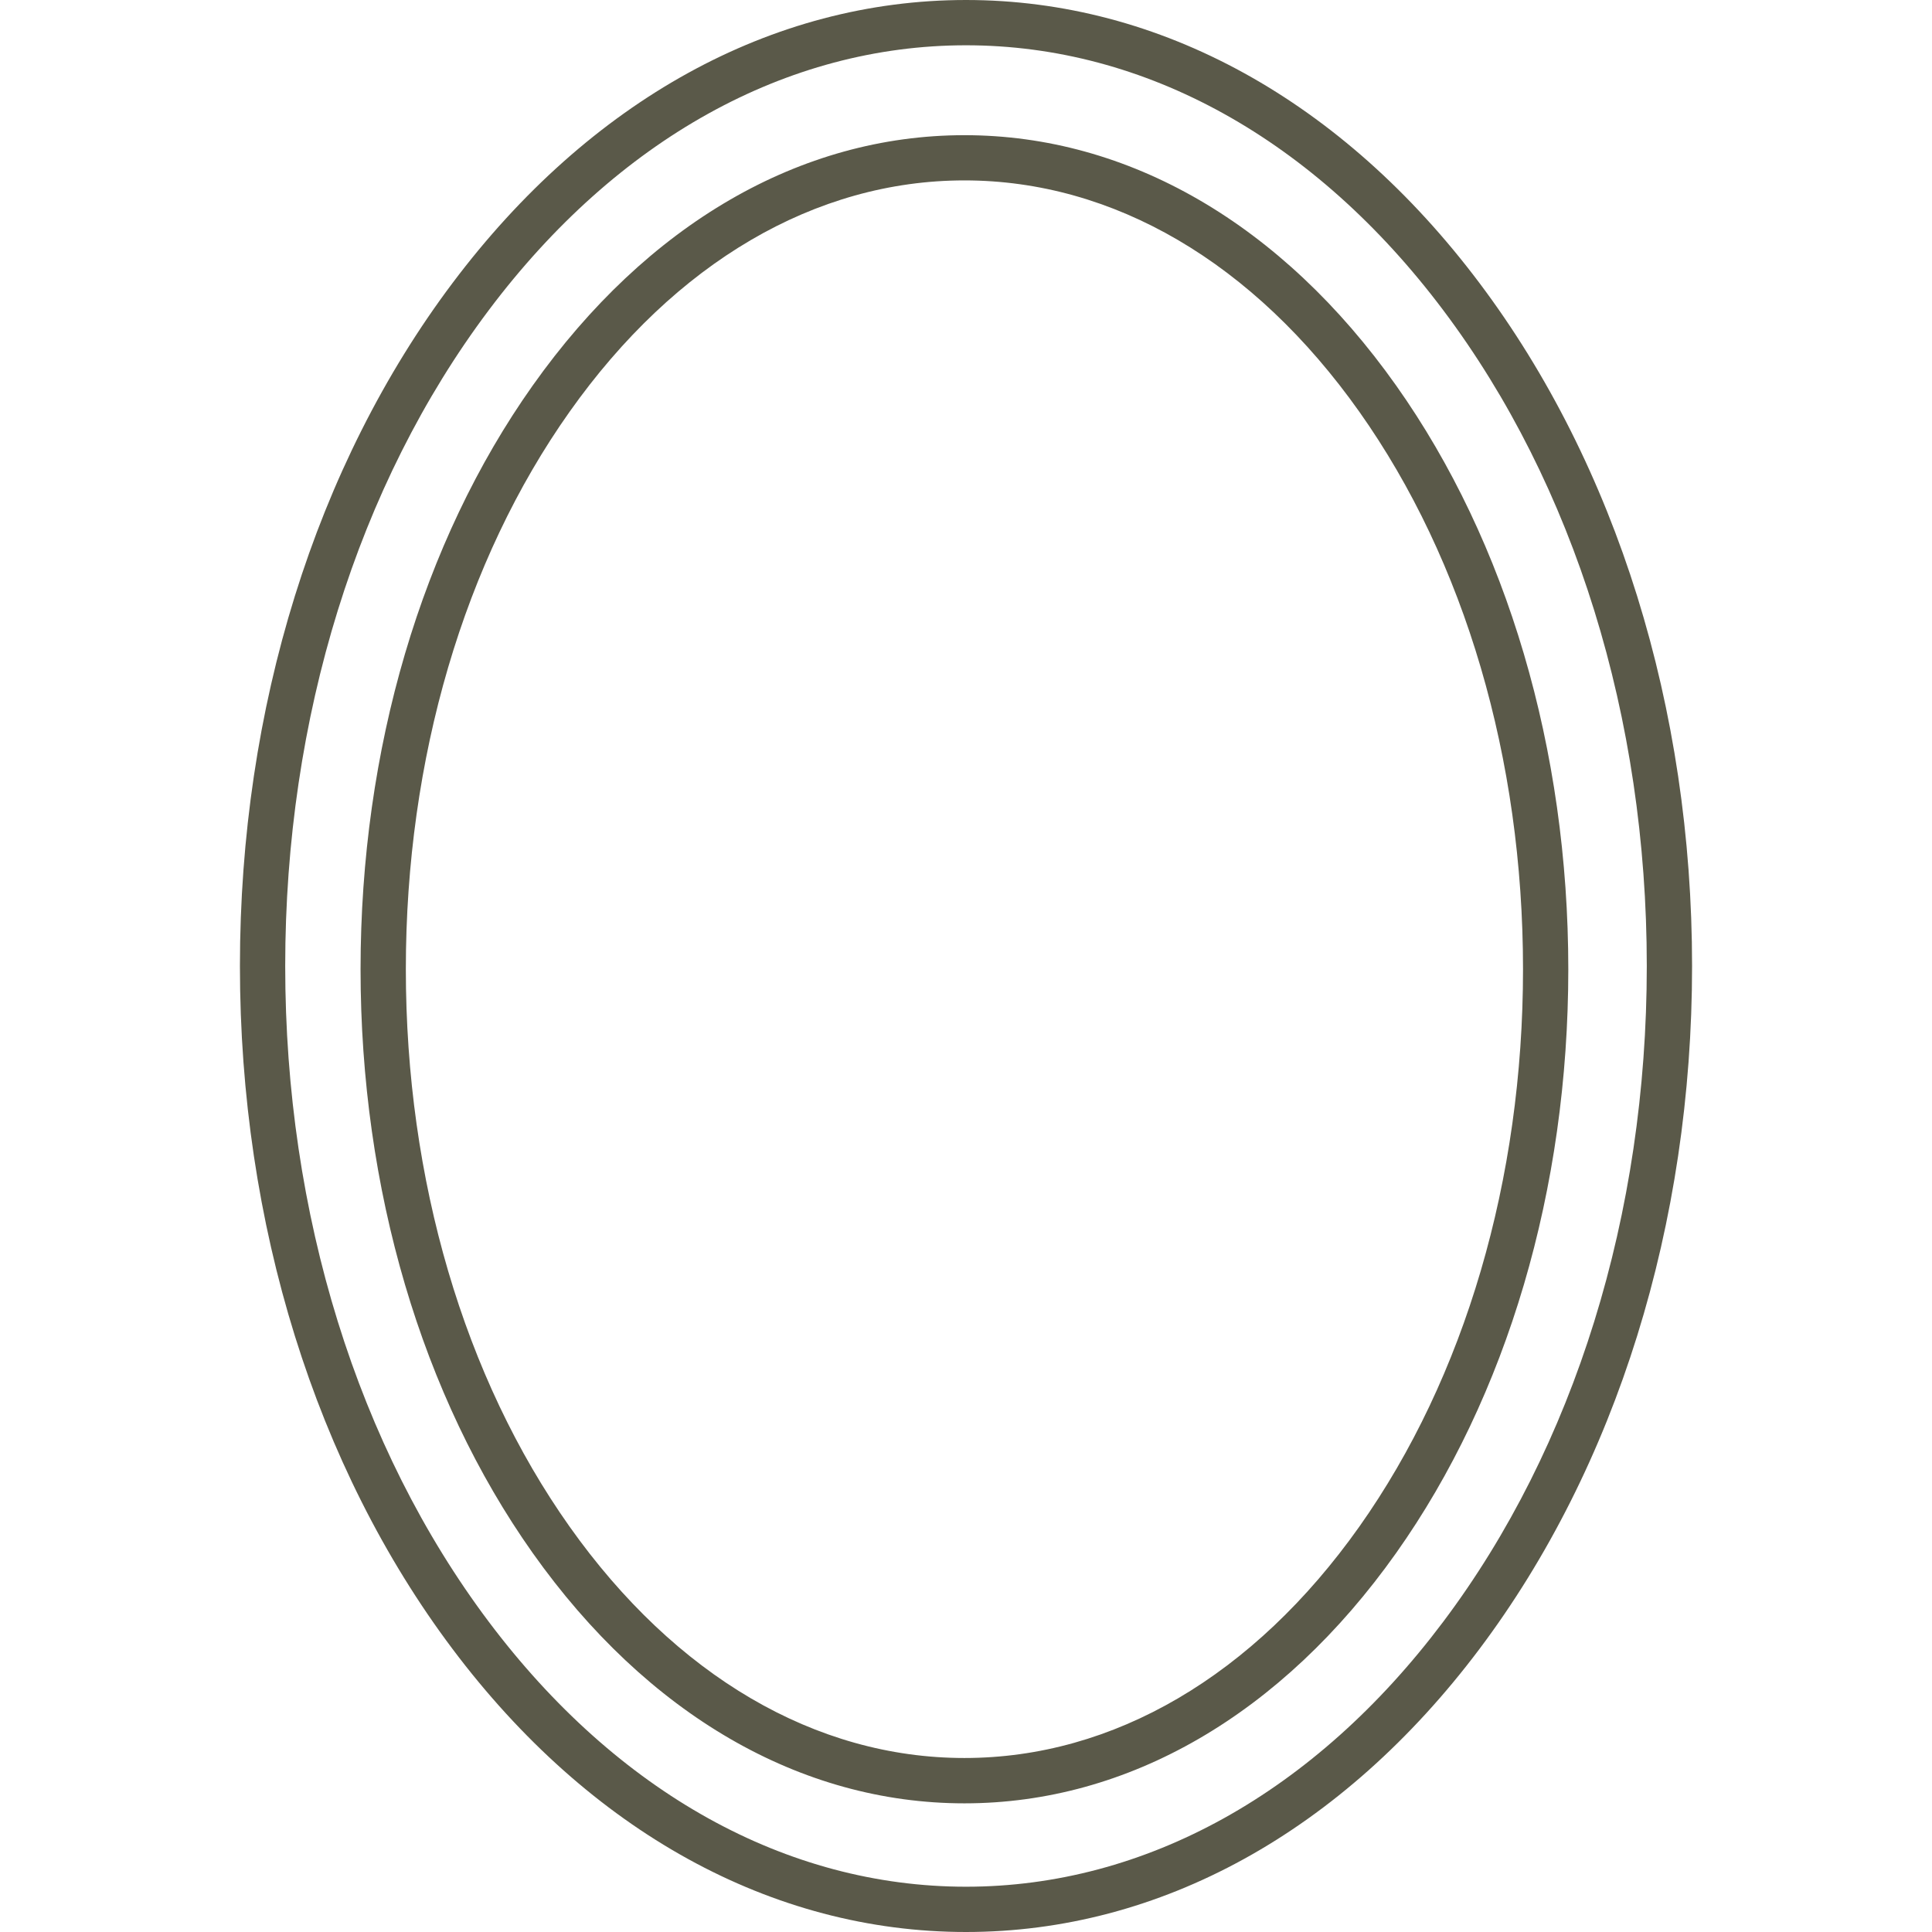 <svg viewBox="0 0 32 32" xmlns="http://www.w3.org/2000/svg" data-sanitized-data-name="Layer 1" data-name="Layer 1" id="Layer_1">
  <defs>
    <style>
      .cls-1 {
        fill: #5a5949;
        stroke-width: 0px;
      }
    </style>
  </defs>
  <path d="M16,32c-3.212,0-6.233-1.664-8.504-4.687-2.271-3.022-3.522-7.04-3.522-11.313,0-4.274,1.251-8.292,3.522-11.313C9.768,1.664,12.788,0,16,0c3.213,0,6.233,1.665,8.504,4.687,2.271,3.021,3.522,7.04,3.522,11.313,0,4.273-1.251,8.291-3.522,11.313-2.271,3.022-5.29,4.687-8.504,4.687ZM16,.75c-2.971,0-5.778,1.558-7.904,4.387-2.174,2.893-3.372,6.751-3.372,10.863s1.198,7.97,3.372,10.862c2.126,2.829,4.933,4.388,7.904,4.388,2.972,0,5.779-1.559,7.904-4.388,2.175-2.893,3.372-6.75,3.372-10.862s-1.197-7.97-3.372-10.863c-2.126-2.829-4.933-4.387-7.904-4.387ZM15.974,29.869c-2.717,0-5.257-1.473-7.151-4.147-1.838-2.597-2.851-6.03-2.851-9.668,0-3.639,1.012-7.072,2.851-9.668,1.894-2.674,4.434-4.147,7.151-4.147,2.718,0,5.258,1.473,7.151,4.147,1.838,2.596,2.851,6.03,2.851,9.668,0,3.638-1.012,7.071-2.851,9.668-1.895,2.675-4.435,4.147-7.151,4.147ZM15.974,2.988c-2.467,0-4.79,1.36-6.539,3.831-1.75,2.47-2.713,5.75-2.713,9.234,0,3.484.963,6.764,2.713,9.234s4.072,3.831,6.539,3.831,4.79-1.36,6.54-3.831c1.749-2.471,2.712-5.751,2.712-9.234,0-3.484-.963-6.764-2.712-9.234-1.75-2.471-4.072-3.831-6.54-3.831Z" class="cls-1"></path>
</svg>